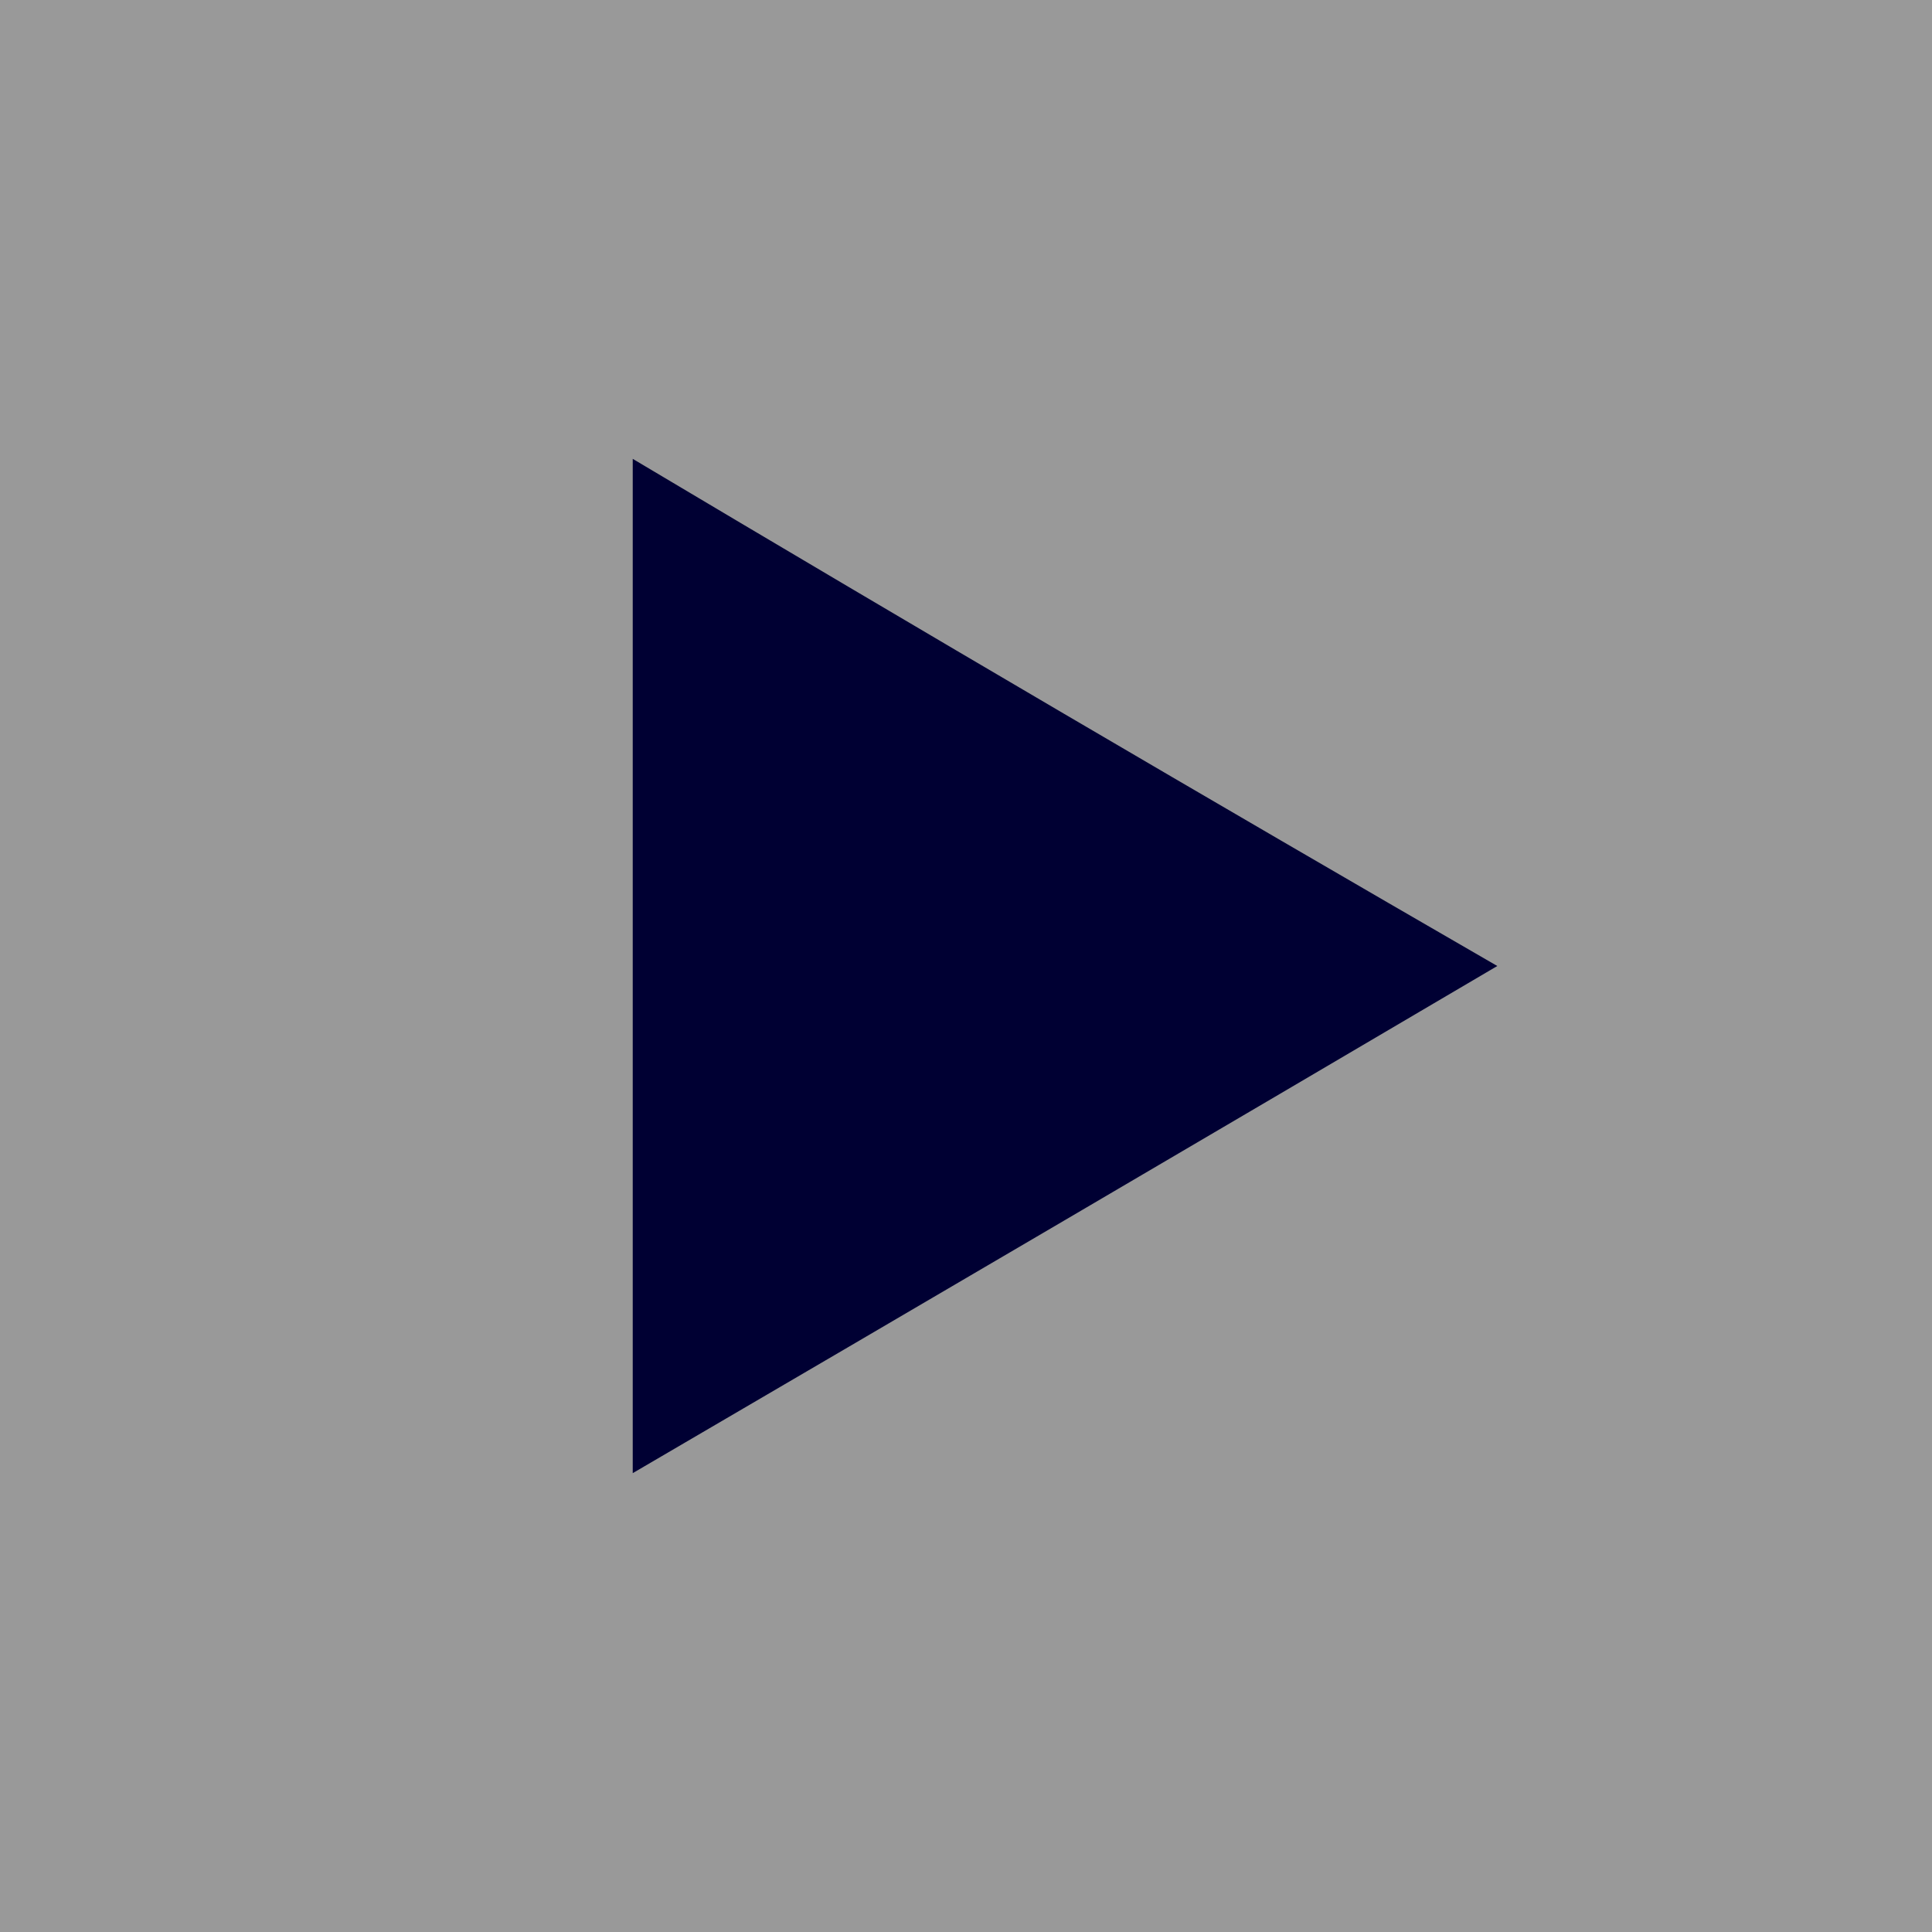<?xml version="1.0" encoding="UTF-8" standalone="no"?>
<svg xmlns:xlink="http://www.w3.org/1999/xlink" height="20.0px" width="20.0px" xmlns="http://www.w3.org/2000/svg">
  <g transform="matrix(1.0, 0.0, 0.0, 1.0, 10.0, 10.0)">
    <path d="M-10.0 -10.0 L10.0 -10.0 10.0 10.0 -10.0 10.0 -10.0 -10.0" fill="#999999" fill-rule="evenodd" stroke="none"/>
    <path d="M-10.0 -10.0 L10.0 -10.0 10.0 10.0 -10.0 10.0 -10.0 -10.0 Z" fill="none" stroke="#999999" stroke-linecap="round" stroke-linejoin="round" stroke-width="0.05"/>
    <path d="M5.5 0.0 Q1.0 2.65 -3.45 5.25 L-3.45 -5.25 Q1.0 -2.6 5.5 0.0" fill="#000033" fill-rule="evenodd" stroke="none"/>
  </g>
</svg>
